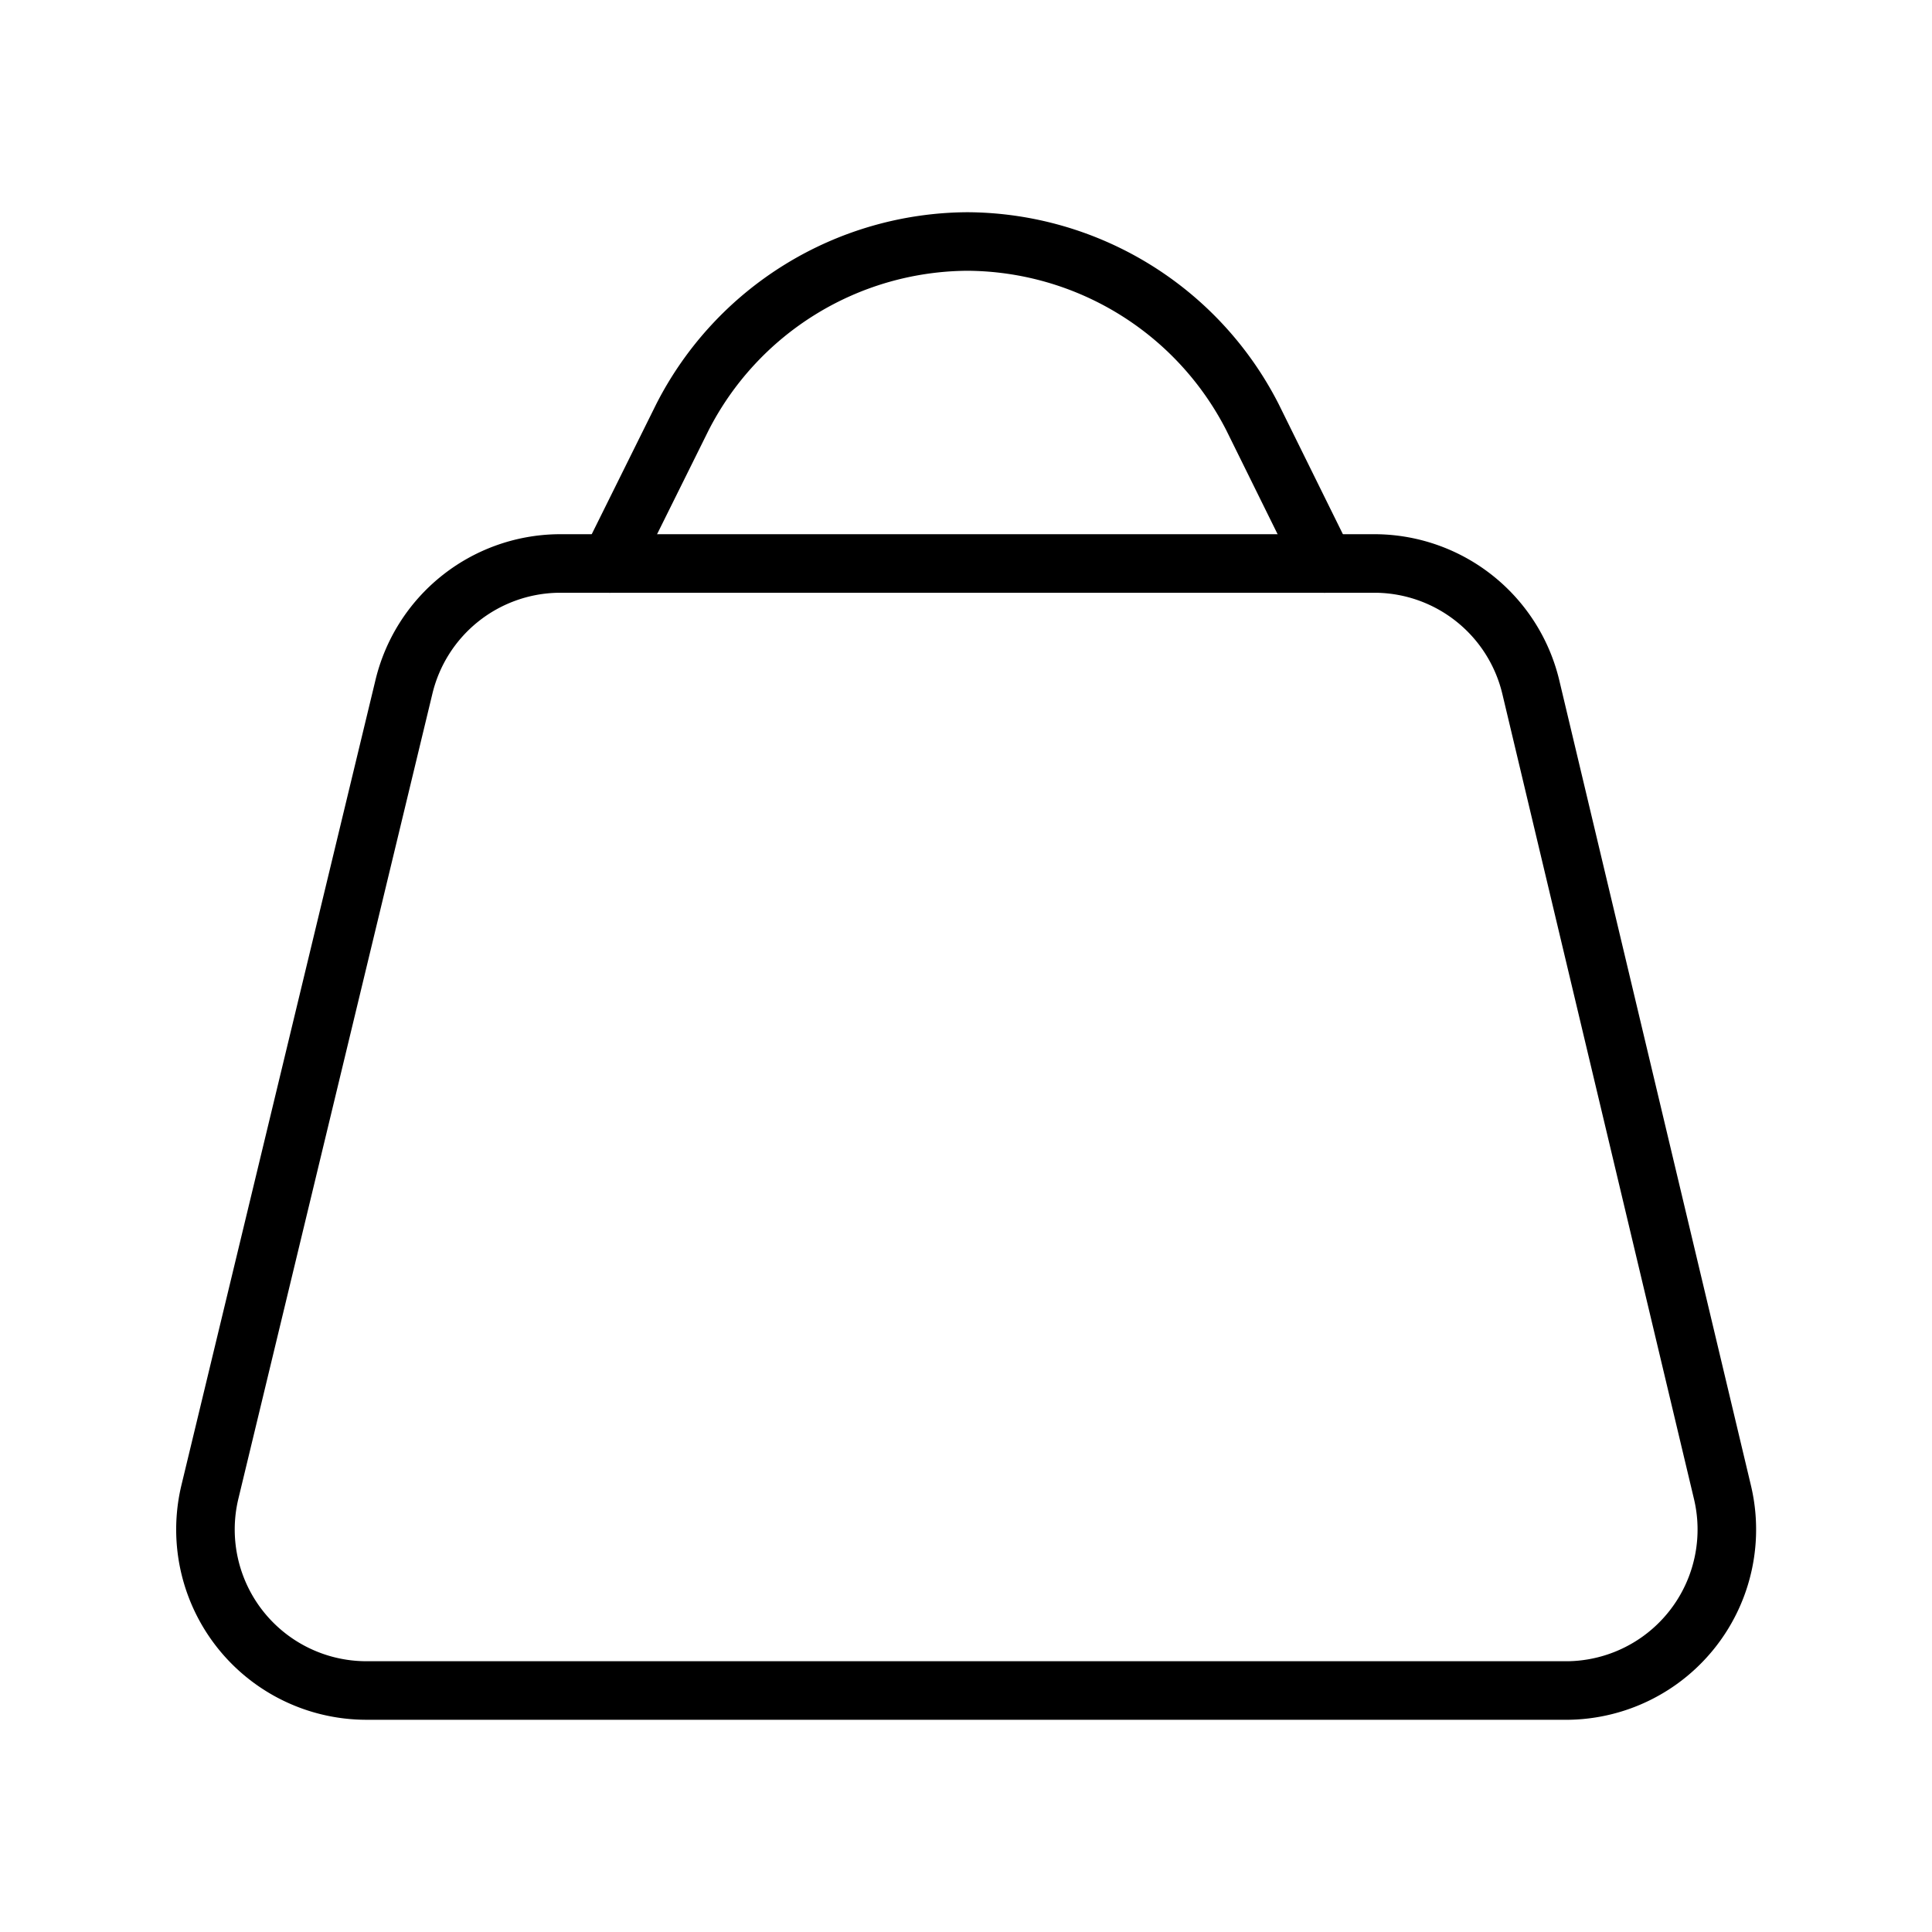 <svg id="Icons_Shopping_ic-shopping-bag" data-name="Icons / Shopping / ic-shopping-bag" xmlns="http://www.w3.org/2000/svg" width="33" height="33" viewBox="0 0 33 33">
  <rect id="Rectangle_361" data-name="Rectangle 361" width="33" height="33" fill="none"/>
  <g id="ic-shopping-bag" transform="translate(3.509 4.125)">
    <path id="Tracé_330" data-name="Tracé 330" d="M25.82,26.25H5.278A2.75,2.75,0,0,1,2.61,22.868L5.924,9.118A2.75,2.75,0,0,1,8.55,7h14a2.75,2.75,0,0,1,2.626,2.118l3.273,13.75A2.75,2.75,0,0,1,25.82,26.25Z" transform="translate(-2.536 -1.5)" fill="none" stroke="#000" stroke-linecap="round" stroke-linejoin="round" stroke-width="1"/>
    <path id="Tracé_331" data-name="Tracé 331" d="M7.56,8.5,8.8,6a5.5,5.5,0,0,1,4.868-3h0a5.5,5.5,0,0,1,4.868,3L19.77,8.5" transform="translate(-0.652 -3)" fill="none" stroke="#000" stroke-linecap="round" stroke-linejoin="round" stroke-width="1"/>
  </g>
</svg>
